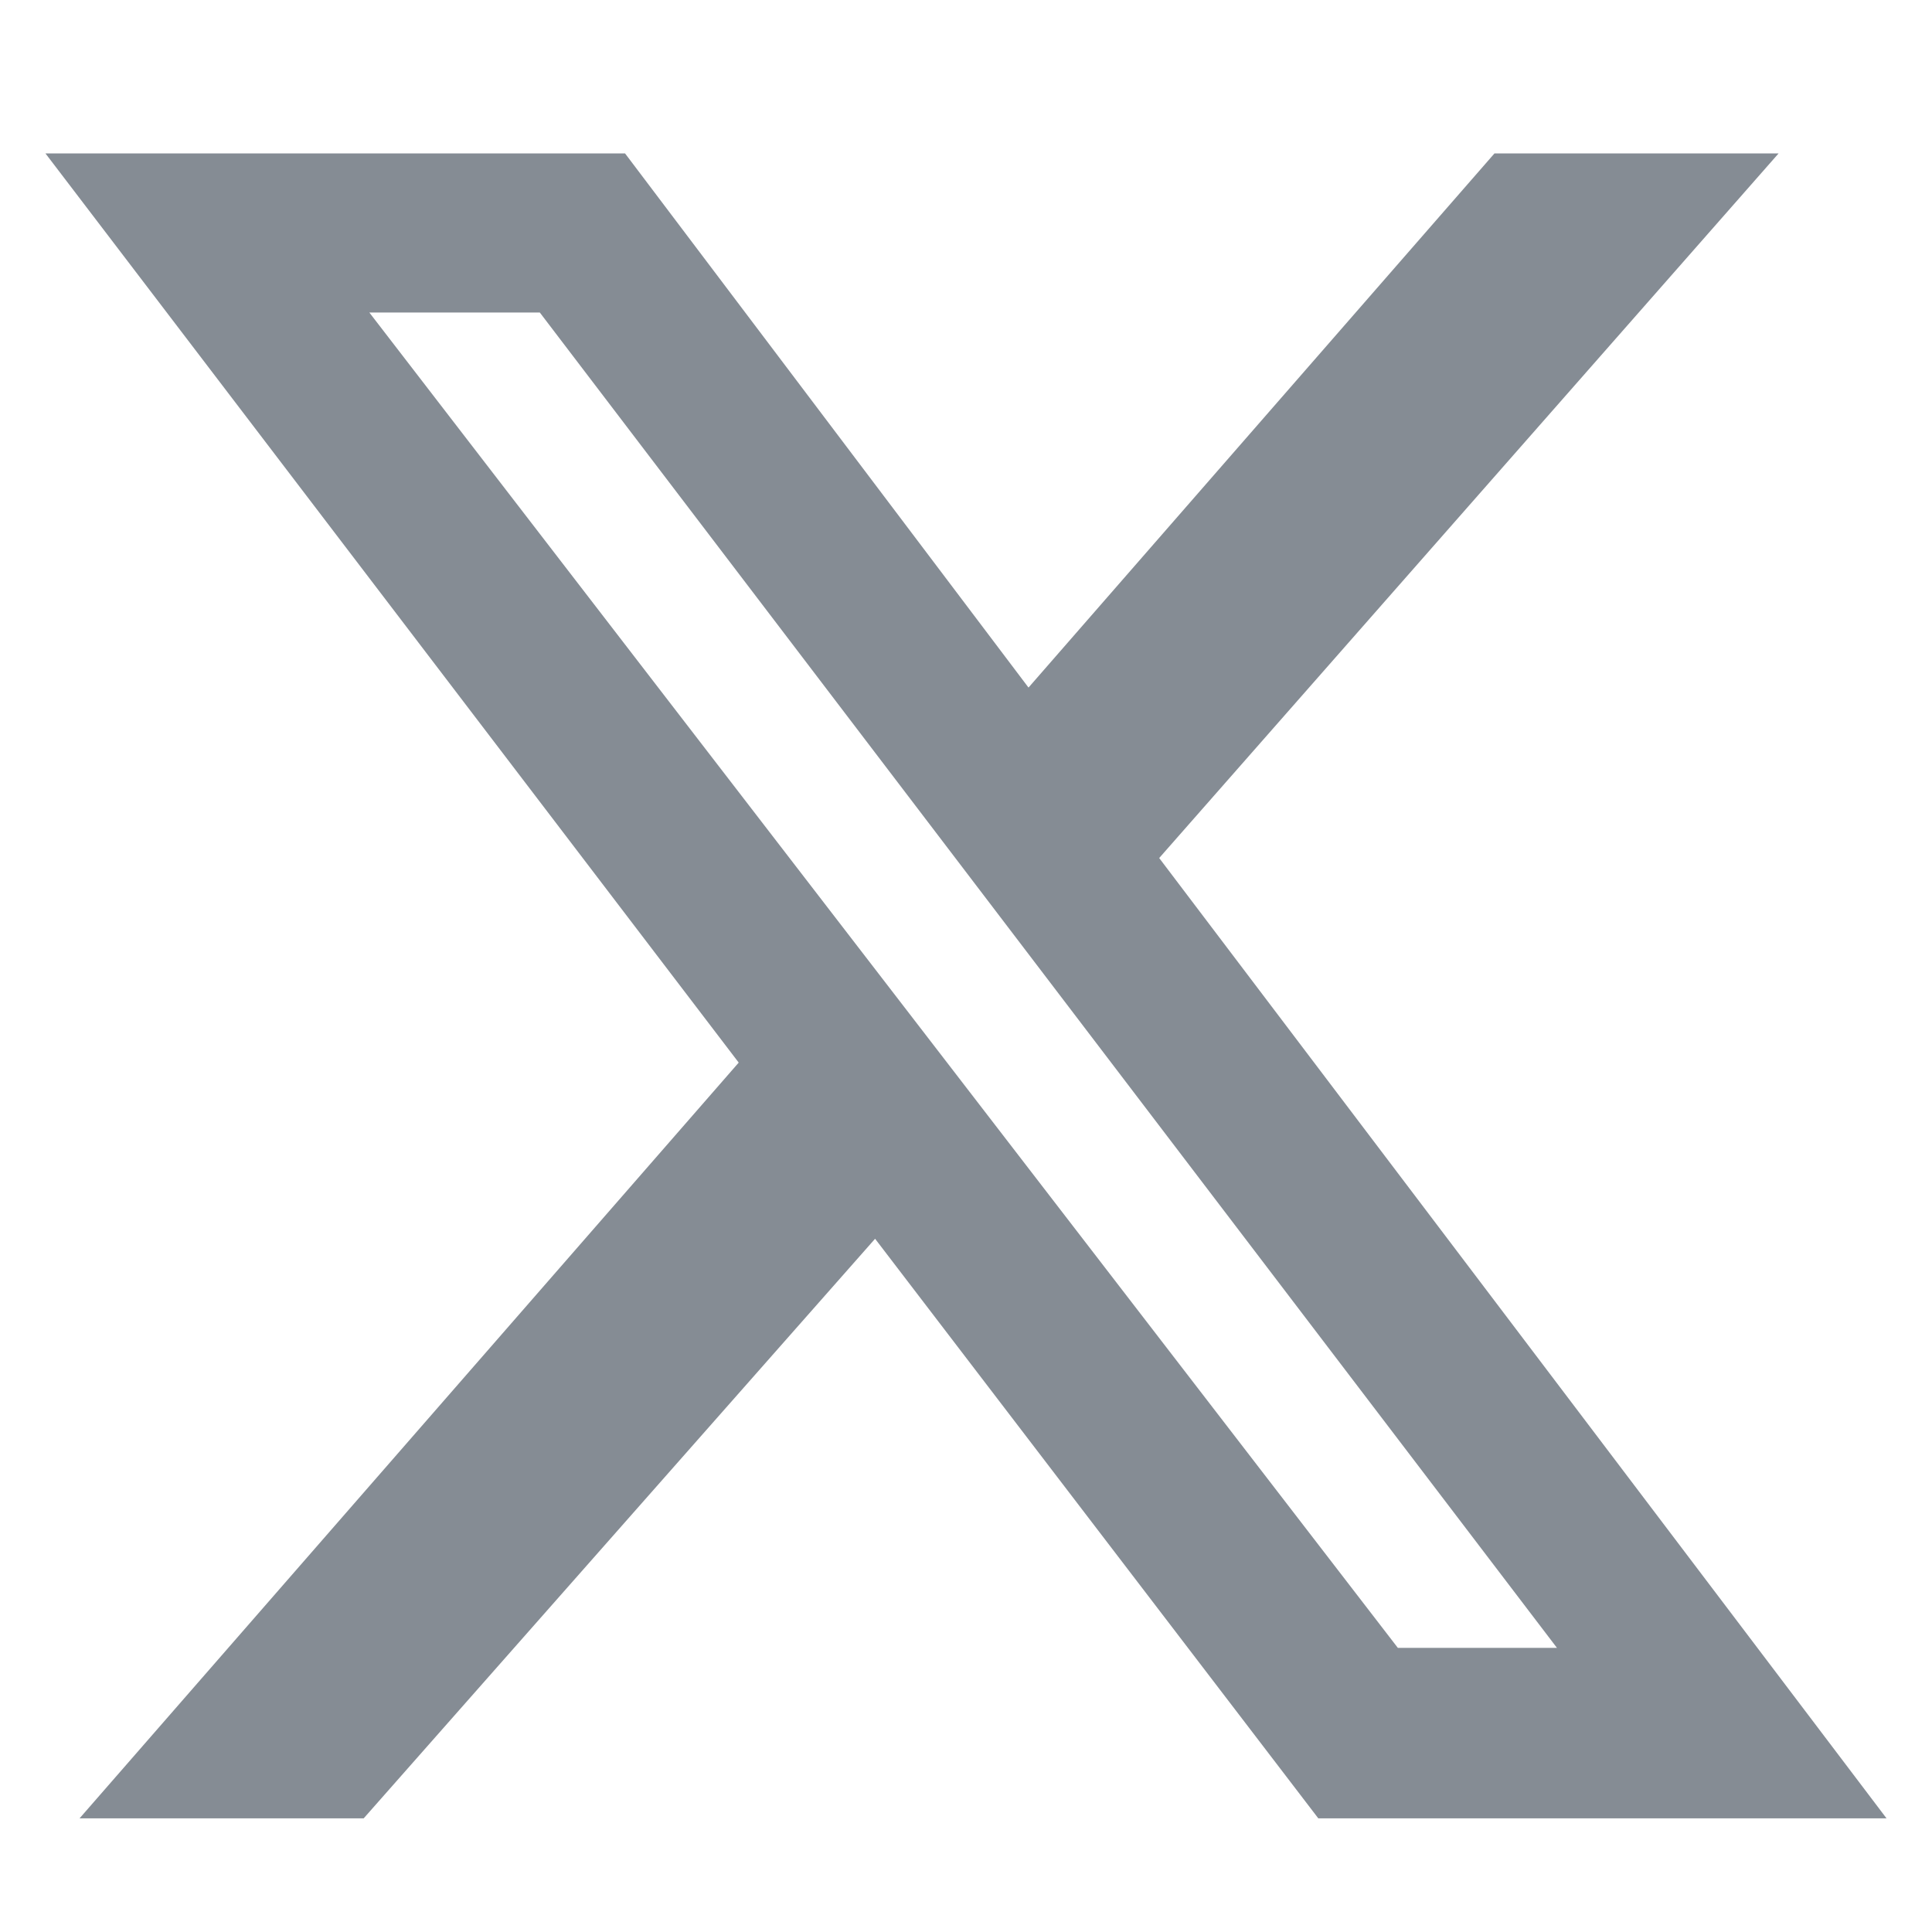 <?xml version="1.0" encoding="utf-8"?>
<!-- Generator: Adobe Illustrator 28.1.0, SVG Export Plug-In . SVG Version: 6.00 Build 0)  -->
<svg version="1.1" id="Layer_1" xmlns="http://www.w3.org/2000/svg" xmlns:xlink="http://www.w3.org/1999/xlink" x="0px" y="0px"
	 viewBox="0 0 34 34" style="enable-background:new 0 0 34 34;" xml:space="preserve">
<style type="text/css">
	.st0{fill:#858C94;}
</style>
<path class="st0" d="M26.3,2.7h5L20.4,15.1L33.2,32h-10l-7.8-10.2L6.4,32h-5L13,18.7L0.8,2.7H11l7.1,9.4L26.3,2.7z M24.6,29h2.8
	L9.5,5.5h-3L24.6,29z"/>
</svg>
